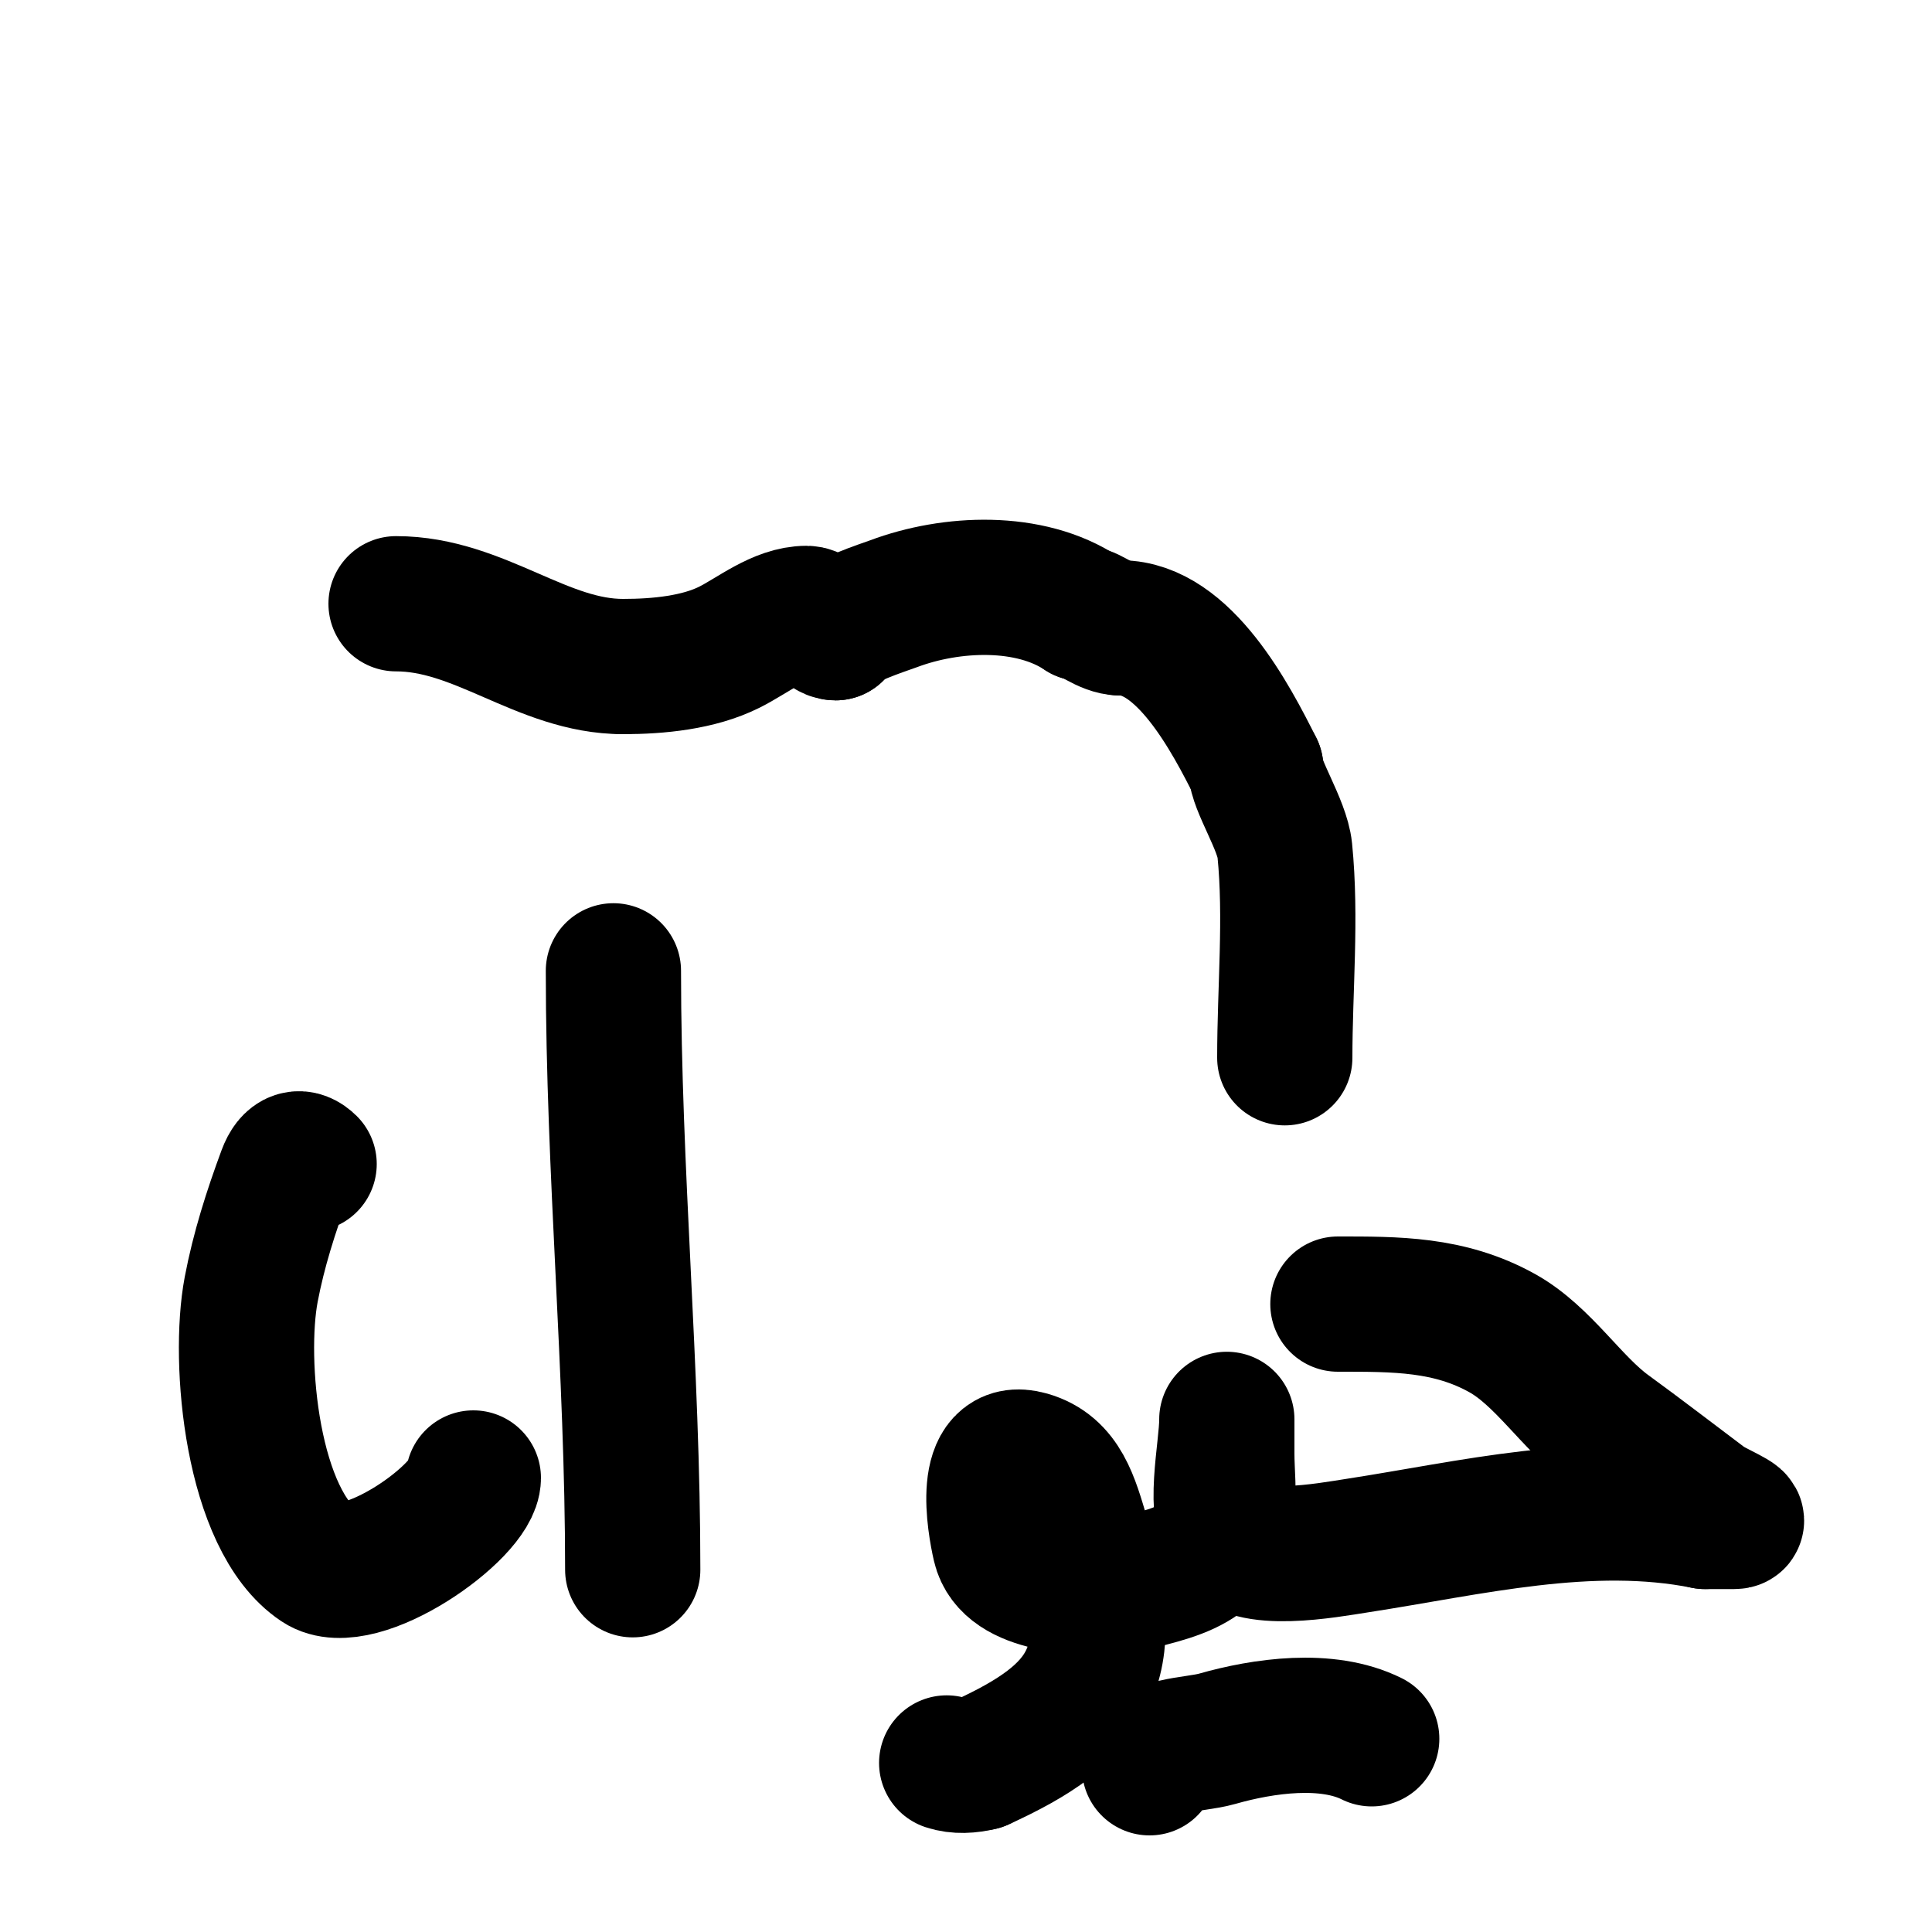 <svg viewBox='0 0 400 400' version='1.1' xmlns='http://www.w3.org/2000/svg' xmlns:xlink='http://www.w3.org/1999/xlink'><g fill='none' stroke='#000000' stroke-width='3' stroke-linecap='round' stroke-linejoin='round'><path d='M316,181'/><path d='M268,122'/></g>
<g fill='none' stroke='#000000' stroke-width='28' stroke-linecap='round' stroke-linejoin='round'><path d='M82,125c17.346,0 30.219,13 47,13'/><path d='M129,138c7.379,0 15.655,-0.828 22,-4c4.936,-2.468 10.309,-7 16,-7c2.404,0 3.596,4 6,4'/><path d='M173,131c0,-2.068 10.126,-5.297 12,-6c11.953,-4.483 28.192,-5.205 39,2'/><path d='M224,127c1.73,0 4.914,3 8,3'/><path d='M232,130c13.069,0 22.817,18.635 28,29'/><path d='M260,159c0,3.507 5.478,11.783 6,17c1.403,14.026 0,28.846 0,43'/><path d='M277,270c11.975,0 23.036,-0.091 34,6c8.503,4.724 14.35,14.437 22,20c6.651,4.837 13.392,10.044 20,15c1.923,1.442 8.404,4 6,4c-2,0 -4,0 -6,0'/><path d='M353,315c-23.914,-4.783 -48.486,1.382 -72,5c-6.075,0.935 -22.943,4.113 -26,-2'/><path d='M255,318c-4.22,-4.22 -1,-17.76 -1,-24c0,-0.667 0,1.333 0,2c0,1.667 0,3.333 0,5c0,3.839 0.54,8.217 0,12c-1.769,12.384 -13.011,12.86 -24,16'/><path d='M230,329c-5.691,-0.517 -20.982,-0.254 -23,-9c-1.056,-4.577 -3.97,-20.849 6,-18c7.099,2.028 8.82,8.734 11,16c8.059,26.862 1.809,36.632 -21,47'/><path d='M203,365c-2.264,0.566 -4.786,0.738 -7,0'/><path d='M238,366c0,-5.077 9.118,-4.605 14,-6c9.556,-2.73 22.783,-4.608 32,0'/><path d='M127,201c0,41.449 4,82.609 4,124'/><path d='M98,306c0,6.862 -23.612,23.592 -32,18c-13.845,-9.23 -16.819,-42.097 -14,-57c1.549,-8.188 4.106,-16.185 7,-24c1.307,-3.53 3.235,-3.765 5,-2'/><path d='M87,252'/></g>
</svg>